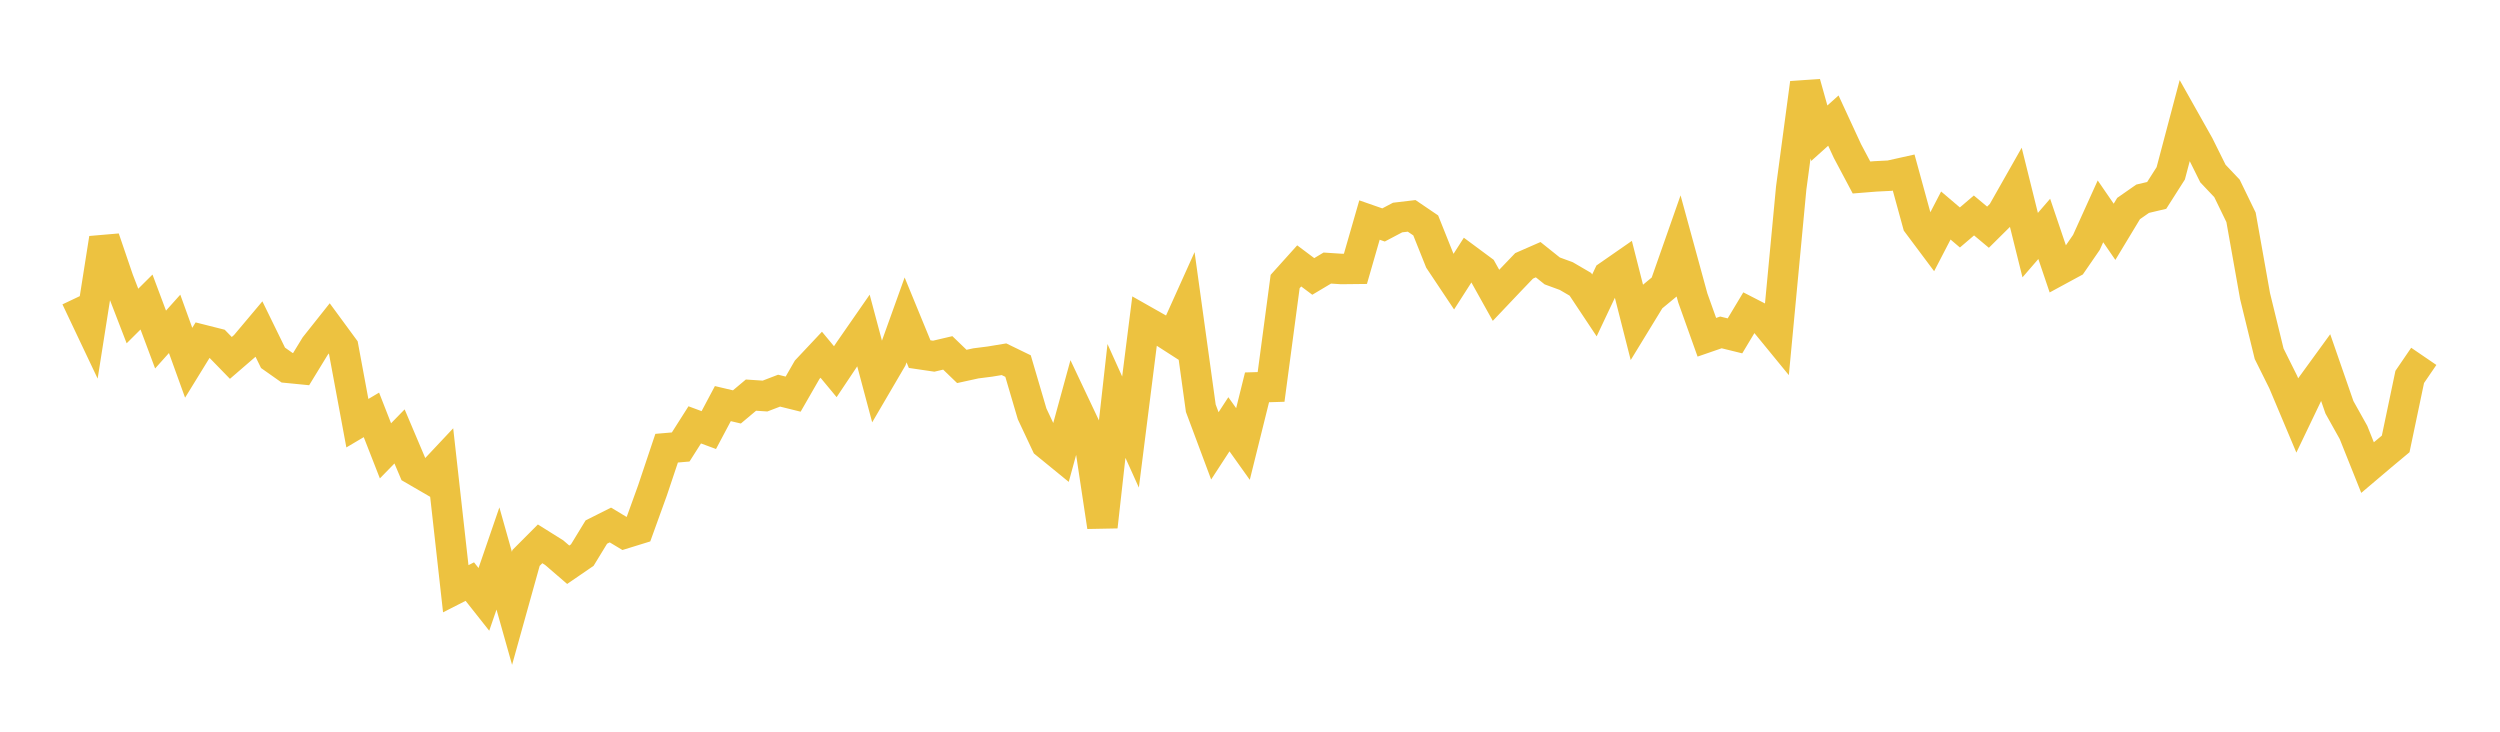 <svg width="164" height="48" xmlns="http://www.w3.org/2000/svg" xmlns:xlink="http://www.w3.org/1999/xlink"><path fill="none" stroke="rgb(237,194,64)" stroke-width="2" d="M5,19.538L5.922,21.483L6.844,15.636L7.766,18.34L8.689,20.731L9.611,19.813L10.533,22.274L11.455,21.245L12.377,23.797L13.299,22.298L14.222,22.531L15.144,23.479L16.066,22.683L16.988,21.587L17.91,23.473L18.832,24.123L19.754,24.214L20.677,22.703L21.599,21.542L22.521,22.797L23.443,27.762L24.365,27.216L25.287,29.575L26.21,28.629L27.132,30.804L28.054,31.339L28.976,30.358L29.898,38.622L30.82,38.152L31.743,39.32L32.665,36.637L33.587,39.908L34.509,36.601L35.431,35.676L36.353,36.253L37.275,37.047L38.198,36.414L39.12,34.903L40.042,34.44L40.964,34.994L41.886,34.709L42.808,32.157L43.731,29.401L44.653,29.322L45.575,27.871L46.497,28.213L47.419,26.477L48.341,26.694L49.263,25.92L50.186,25.981L51.108,25.627L52.03,25.855L52.952,24.252L53.874,23.271L54.796,24.383L55.719,23.002L56.641,21.674L57.563,25.13L58.485,23.554L59.407,20.986L60.329,23.23L61.251,23.366L62.174,23.15L63.096,24.038L64.018,23.836L64.94,23.719L65.862,23.566L66.784,24.014L67.707,27.15L68.629,29.112L69.551,29.865L70.473,26.497L71.395,28.446L72.317,34.553L73.24,26.301L74.162,28.343L75.084,21.049L76.006,21.571L76.928,22.164L77.85,20.117L78.772,26.778L79.695,29.249L80.617,27.832L81.539,29.126L82.461,25.41L83.383,25.382L84.305,18.469L85.228,17.443L86.15,18.134L87.072,17.585L87.994,17.645L88.916,17.635L89.838,14.435L90.76,14.757L91.683,14.27L92.605,14.161L93.527,14.787L94.449,17.092L95.371,18.474L96.293,17.035L97.216,17.719L98.138,19.373L99.06,18.401L99.982,17.439L100.904,17.035L101.826,17.772L102.749,18.111L103.671,18.649L104.593,20.036L105.515,18.085L106.437,17.445L107.359,21.072L108.281,19.562L109.204,18.799L110.126,16.173L111.048,19.544L111.97,22.125L112.892,21.806L113.814,22.033L114.737,20.495L115.659,20.968L116.581,22.094L117.503,12.332L118.425,5.449L119.347,8.739L120.269,7.911L121.192,9.908L122.114,11.644L123.036,11.57L123.958,11.524L124.88,11.319L125.802,14.681L126.725,15.916L127.647,14.138L128.569,14.922L129.491,14.134L130.413,14.904L131.335,13.99L132.257,12.364L133.18,16.08L134.102,15.014L135.024,17.74L135.946,17.24L136.868,15.902L137.79,13.865L138.713,15.207L139.635,13.68L140.557,13.037L141.479,12.819L142.401,11.371L143.323,7.889L144.246,9.529L145.168,11.385L146.09,12.359L147.012,14.257L147.934,19.434L148.856,23.207L149.778,25.061L150.701,27.253L151.623,25.329L152.545,24.061L153.467,26.718L154.389,28.368L155.311,30.673L156.234,29.891L157.156,29.122L158.078,24.727L159,23.377"></path></svg>